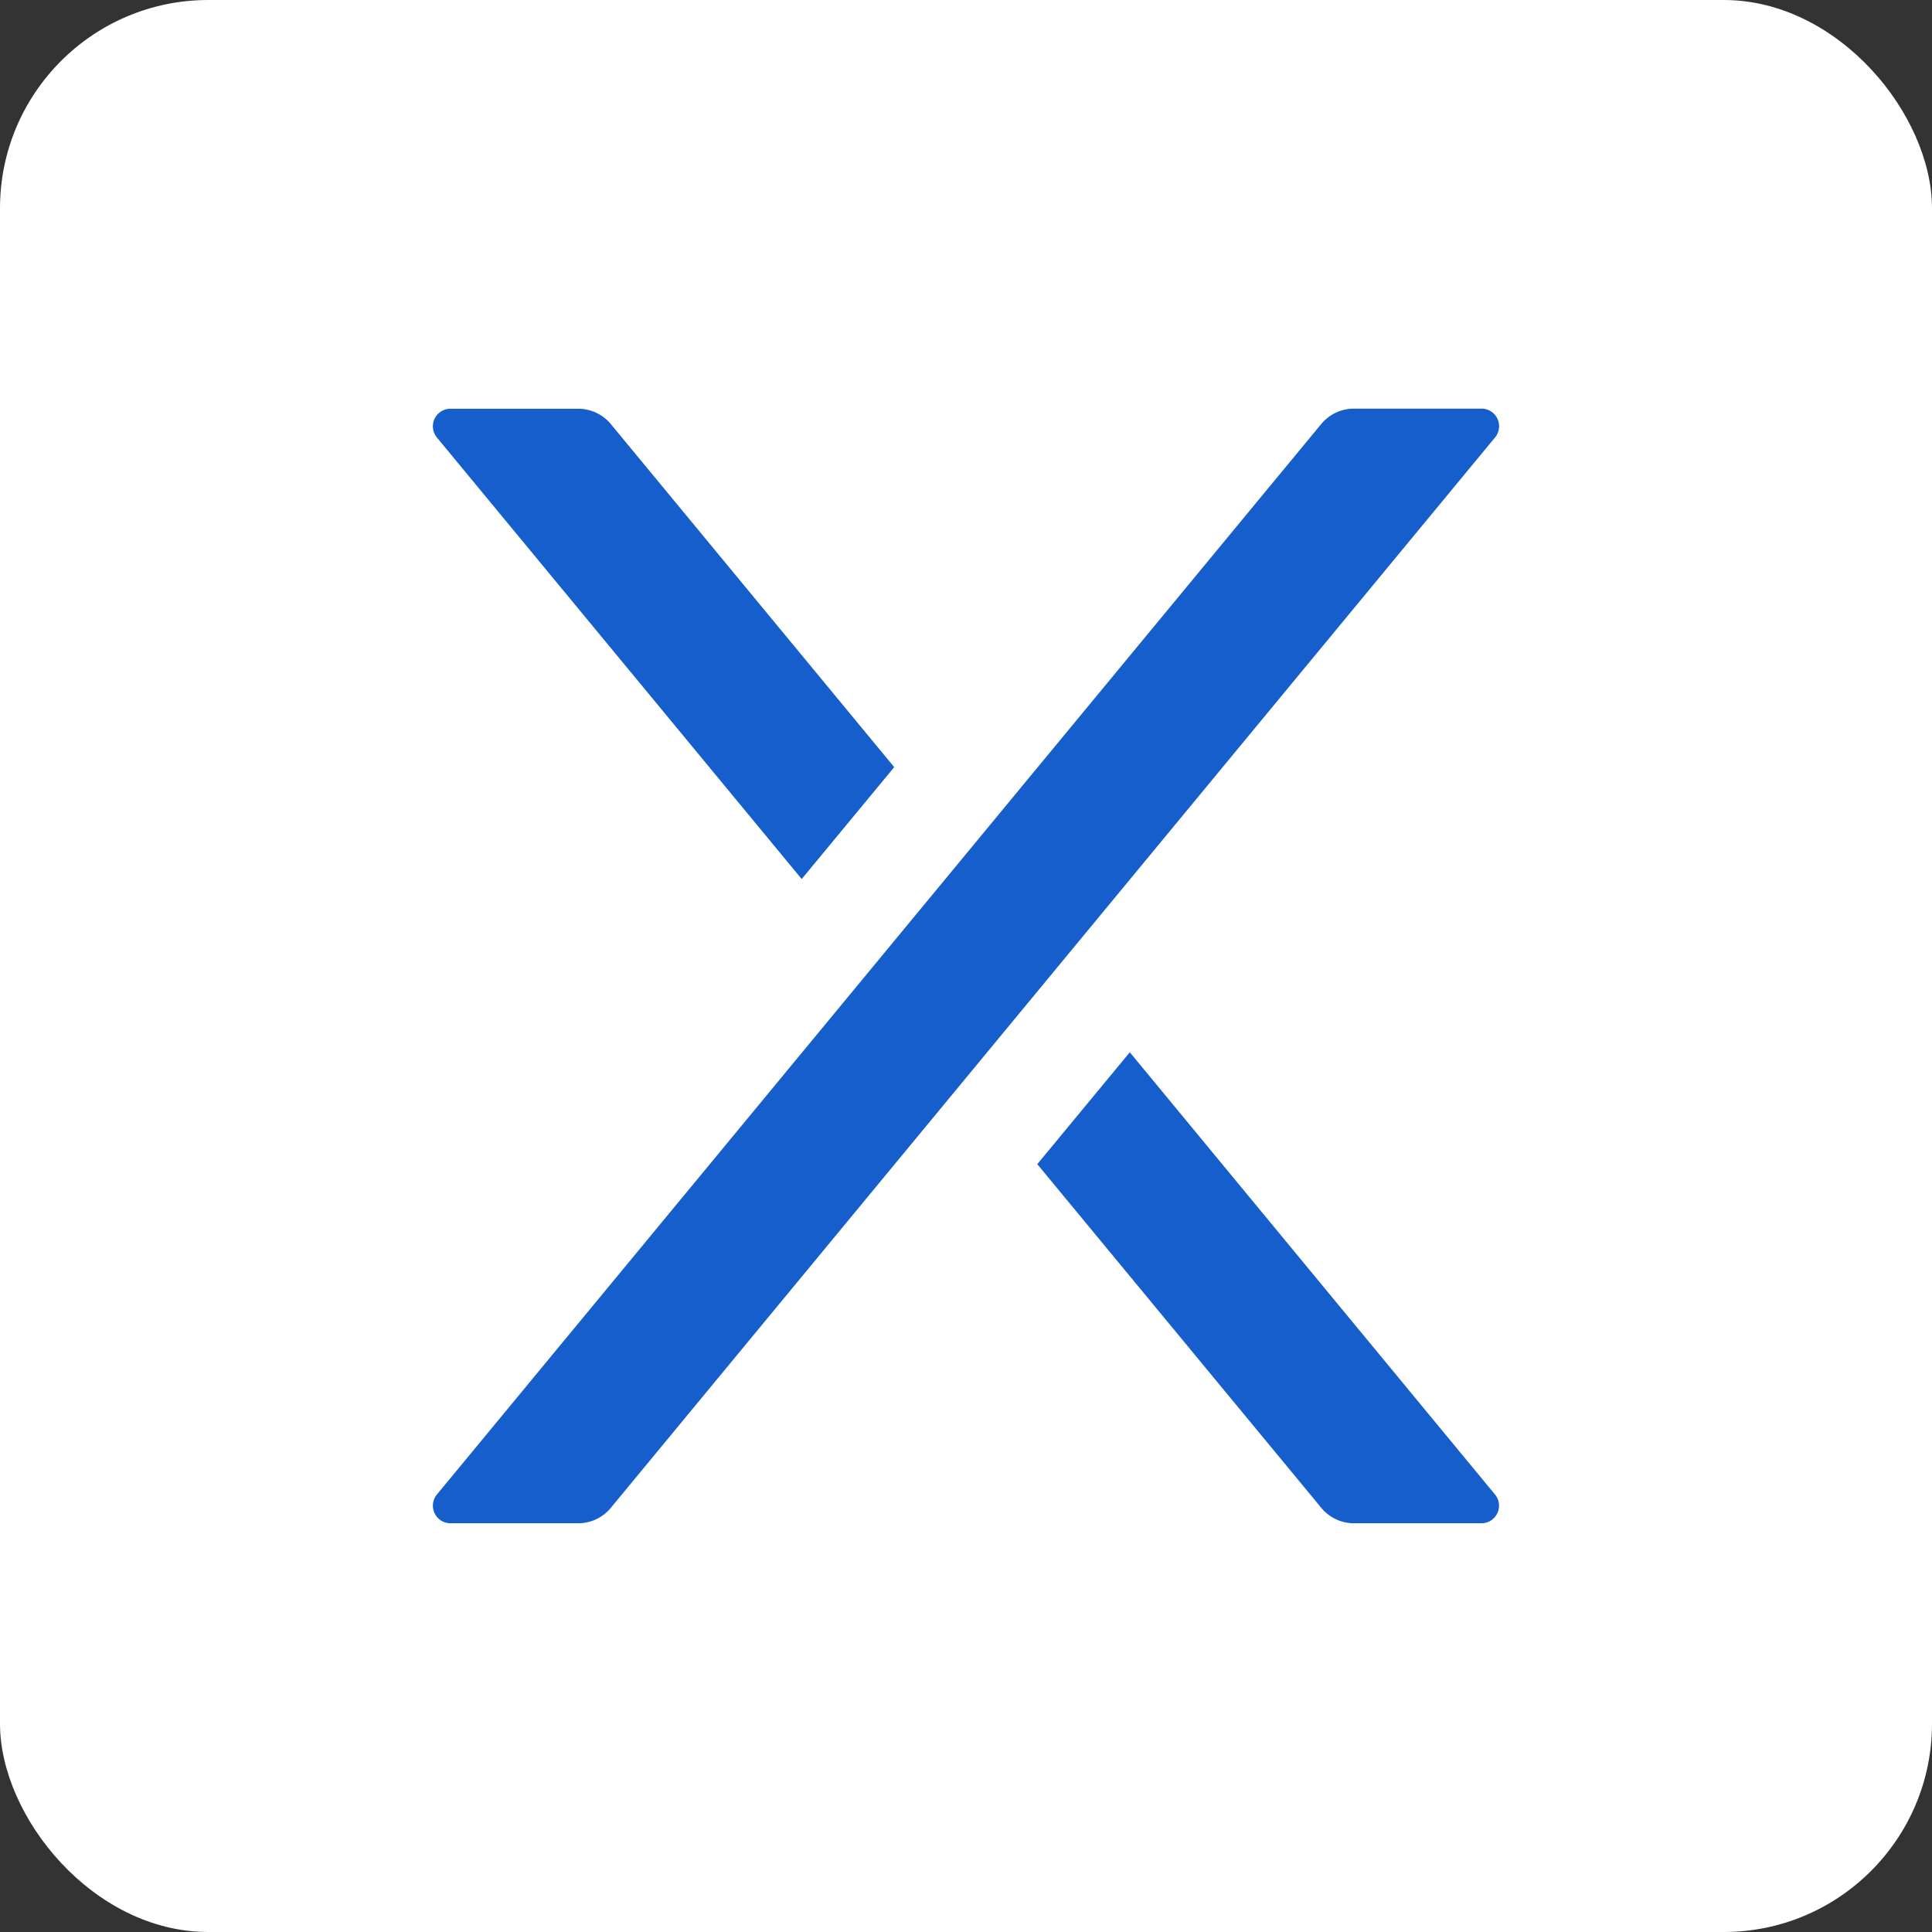 <svg id="Livello_1" data-name="Livello 1" xmlns="http://www.w3.org/2000/svg" viewBox="0 0 194.6 194.6"><rect x="0" y="0" width="194.6" height="194.6" fill="#333333" stroke="none"/><defs><style>.cls-1{fill:#fff;}.cls-2{fill:#155ecb;}</style></defs><rect class="cls-1" width="194.6" height="194.6" rx="20.98"/><path class="cls-2" d="M301.66,194H288.8a4.28,4.28,0,0,0-3.3,1.55L196.43,303.37a1.77,1.77,0,0,0,1.36,2.9h12.86a4.26,4.26,0,0,0,3.3-1.56L303,196.91A1.77,1.77,0,0,0,301.66,194Z" transform="translate(-152.42 -152.84)"/><path class="cls-2" d="M233.17,241.38l-36.74-44.47a1.77,1.77,0,0,1,1.36-2.9h12.86a4.28,4.28,0,0,1,3.3,1.55l28.54,34.55Z" transform="translate(-152.42 -152.84)"/><path class="cls-2" d="M266.22,258.83,303,303.37a1.77,1.77,0,0,1-1.36,2.9H288.8a4.26,4.26,0,0,1-3.3-1.56L256.9,270.1Z" transform="translate(-152.42 -152.84)"/></svg>